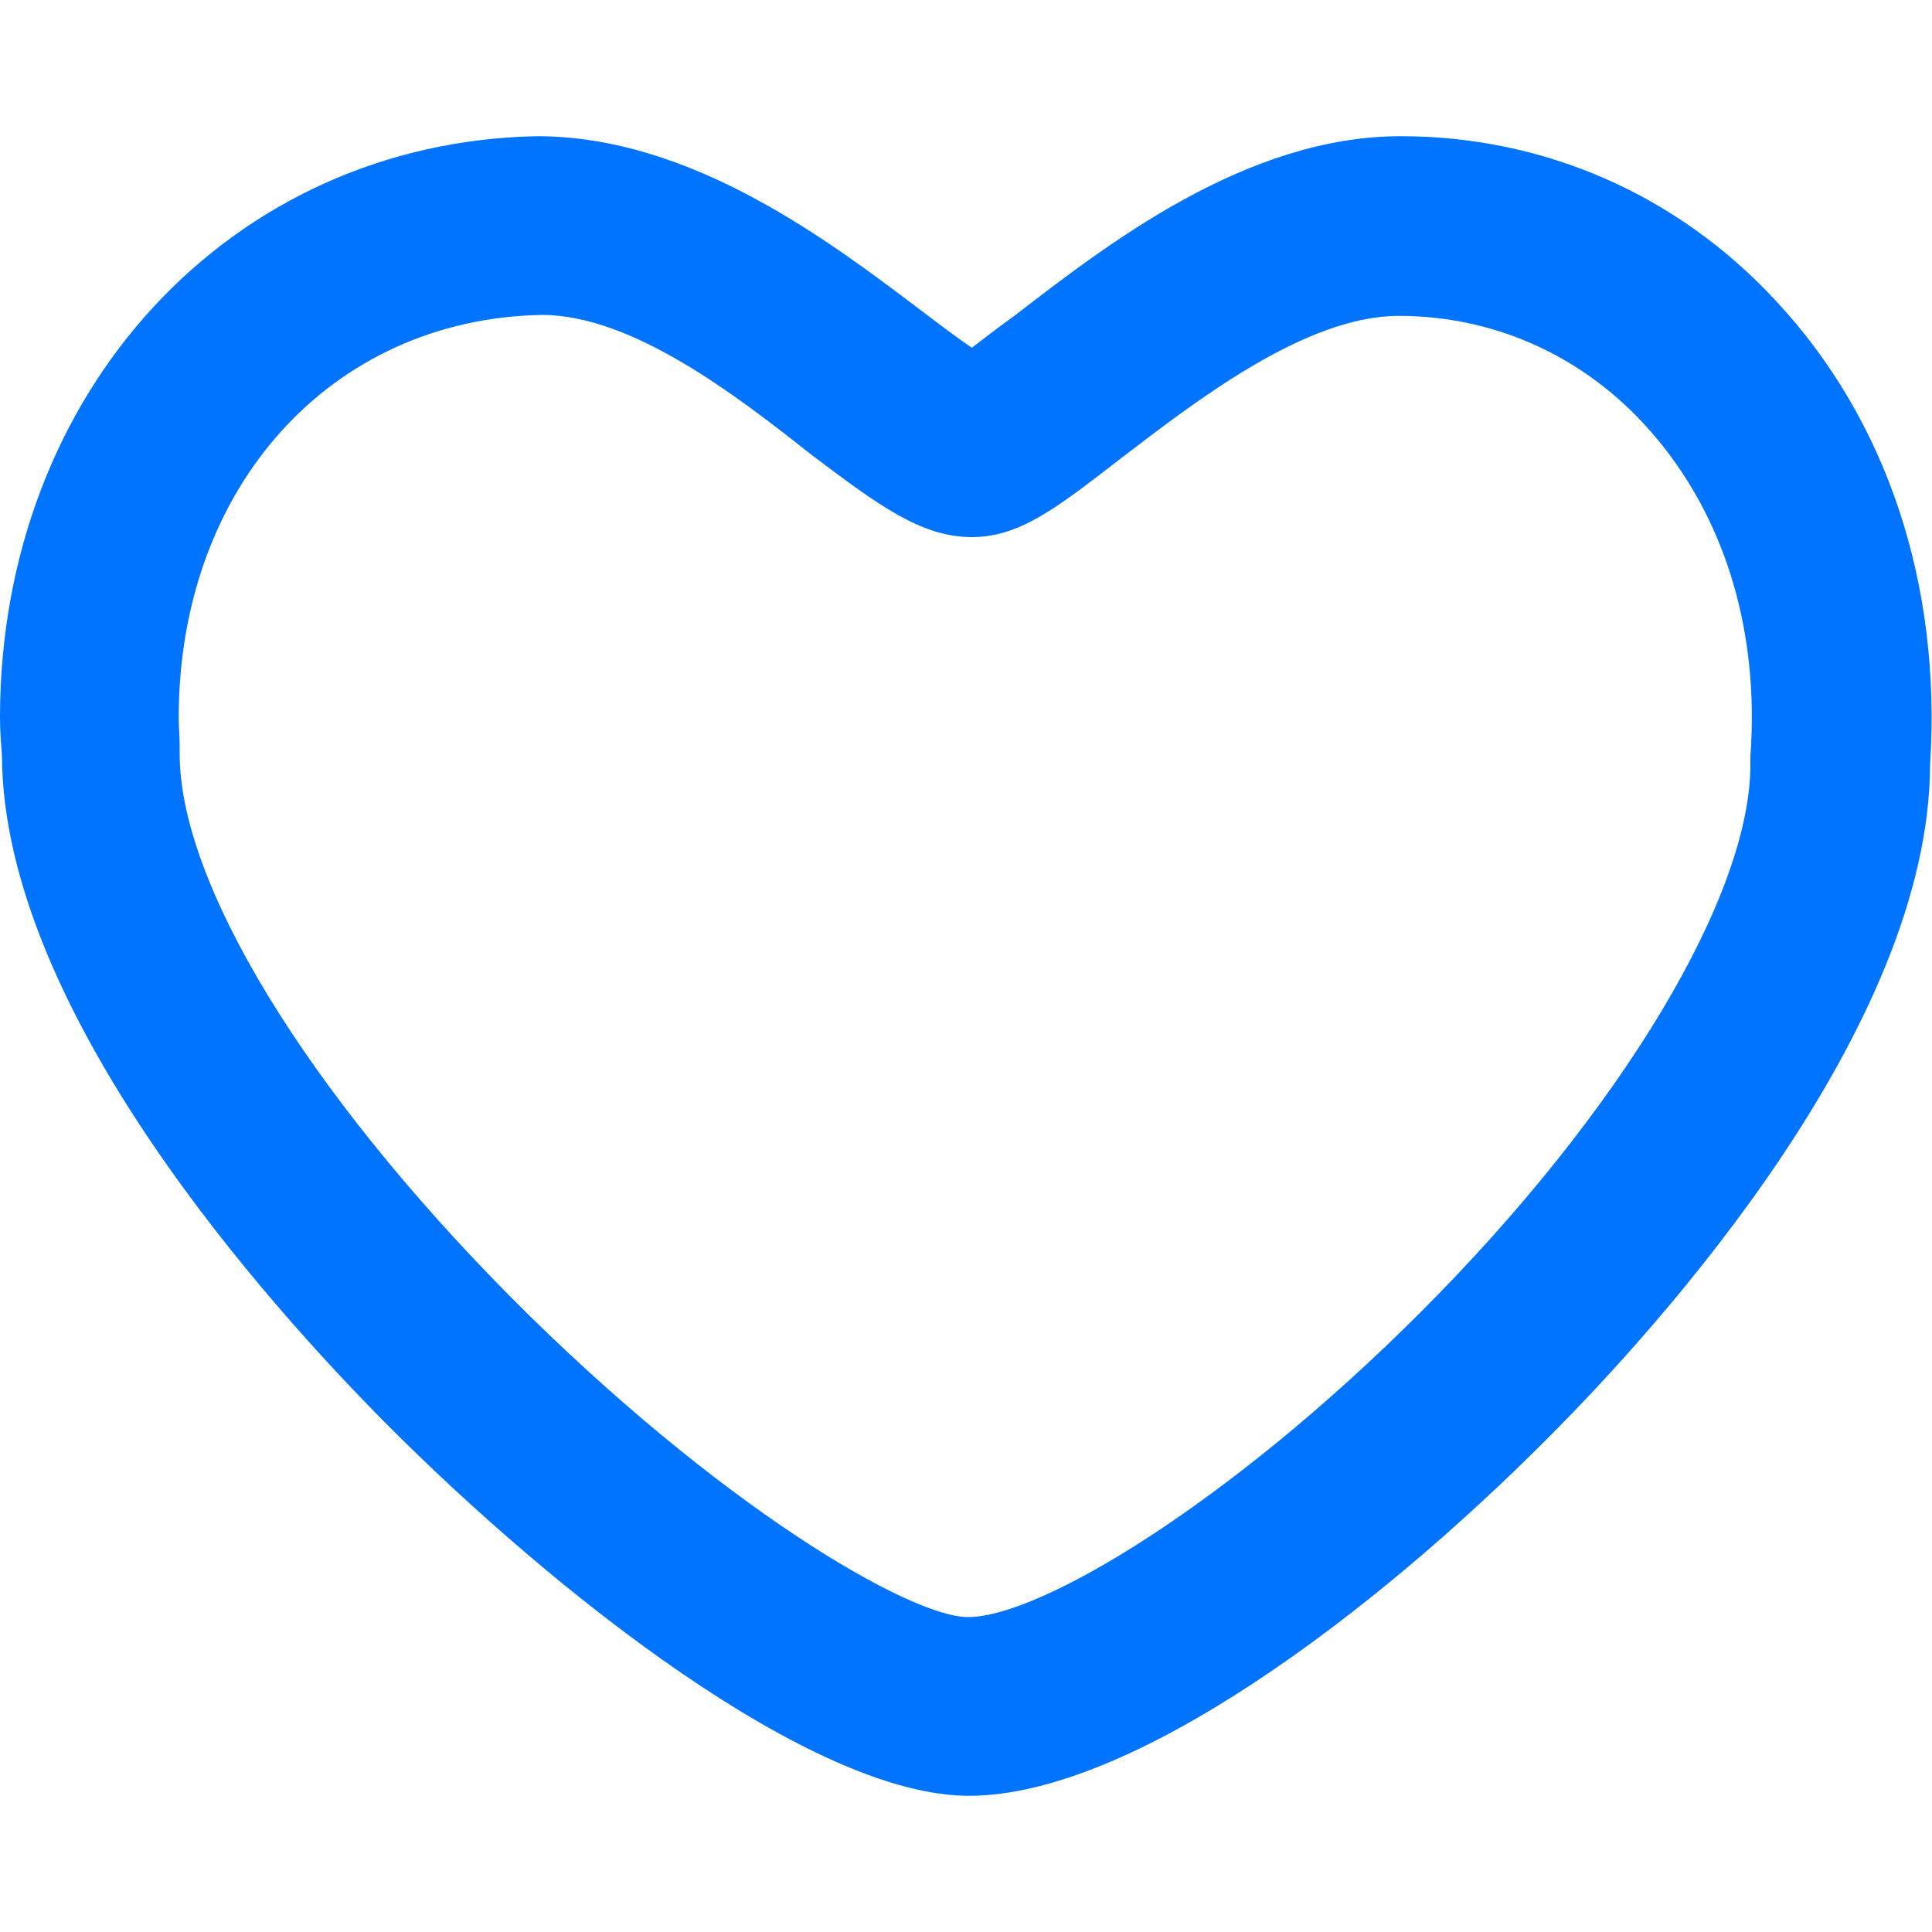 <?xml version="1.0" encoding="utf-8"?>
<!-- Generator: Adobe Illustrator 23.0.1, SVG Export Plug-In . SVG Version: 6.00 Build 0)  -->
<svg version="1.1" id="图层_1" xmlns="http://www.w3.org/2000/svg" xmlns:xlink="http://www.w3.org/1999/xlink" x="0px" y="0px"
	 viewBox="0 0 200 200" style="enable-background:new 0 0 200 200;" xml:space="preserve">
<style type="text/css">
	.st0{fill:#0074FF;}
</style>
<path class="st0" d="M100.3,185.9L100.3,185.9L100.3,185.9v-9.3V185.9c-16.2,0-42.7-20.8-60.4-38.6C28,135.3,0.3,104.7,0.2,78.2
	C0.1,76.8,0,75.6,0,74.3c0-33.8,23.9-59.6,55.6-60.2l0,0c16,0,30.3,10.9,39.7,18c1.7,1.3,3.7,2.8,5.3,3.9c1.3-1,3-2.3,4.4-3.3
	c9.6-7.4,24-18.6,40-18.6c14.8,0,28.6,6,38.8,17c11.6,12.4,17.2,29.5,16,48.1c-0.1,27.1-27.7,57.8-39.6,69.7
	C142.4,166.8,117.3,185.9,100.3,185.9z M56.1,32.6C34.2,33,18.5,50.5,18.5,74.3c0,1,0.1,1.9,0.1,2.9v0.7
	c-0.1,13.4,13.1,35,34.3,56.4c21.5,21.6,41.3,33.1,47.3,33.1l0,0c7.5,0,27.1-11.8,46.8-31.5c20.9-20.9,34.3-43.3,34.2-56.9v-0.7
	c1-13.6-3-25.8-11.1-34.5c-6.7-7.2-15.7-11.1-25.3-11.1c-9.7,0-21.1,8.9-28.7,14.7c-6.6,5.1-10.5,8.2-15.5,8.2l0,0
	c-5.3,0-9.8-3.4-16.7-8.6C76.2,40.9,65.4,32.6,56.1,32.6z"/>
</svg>

